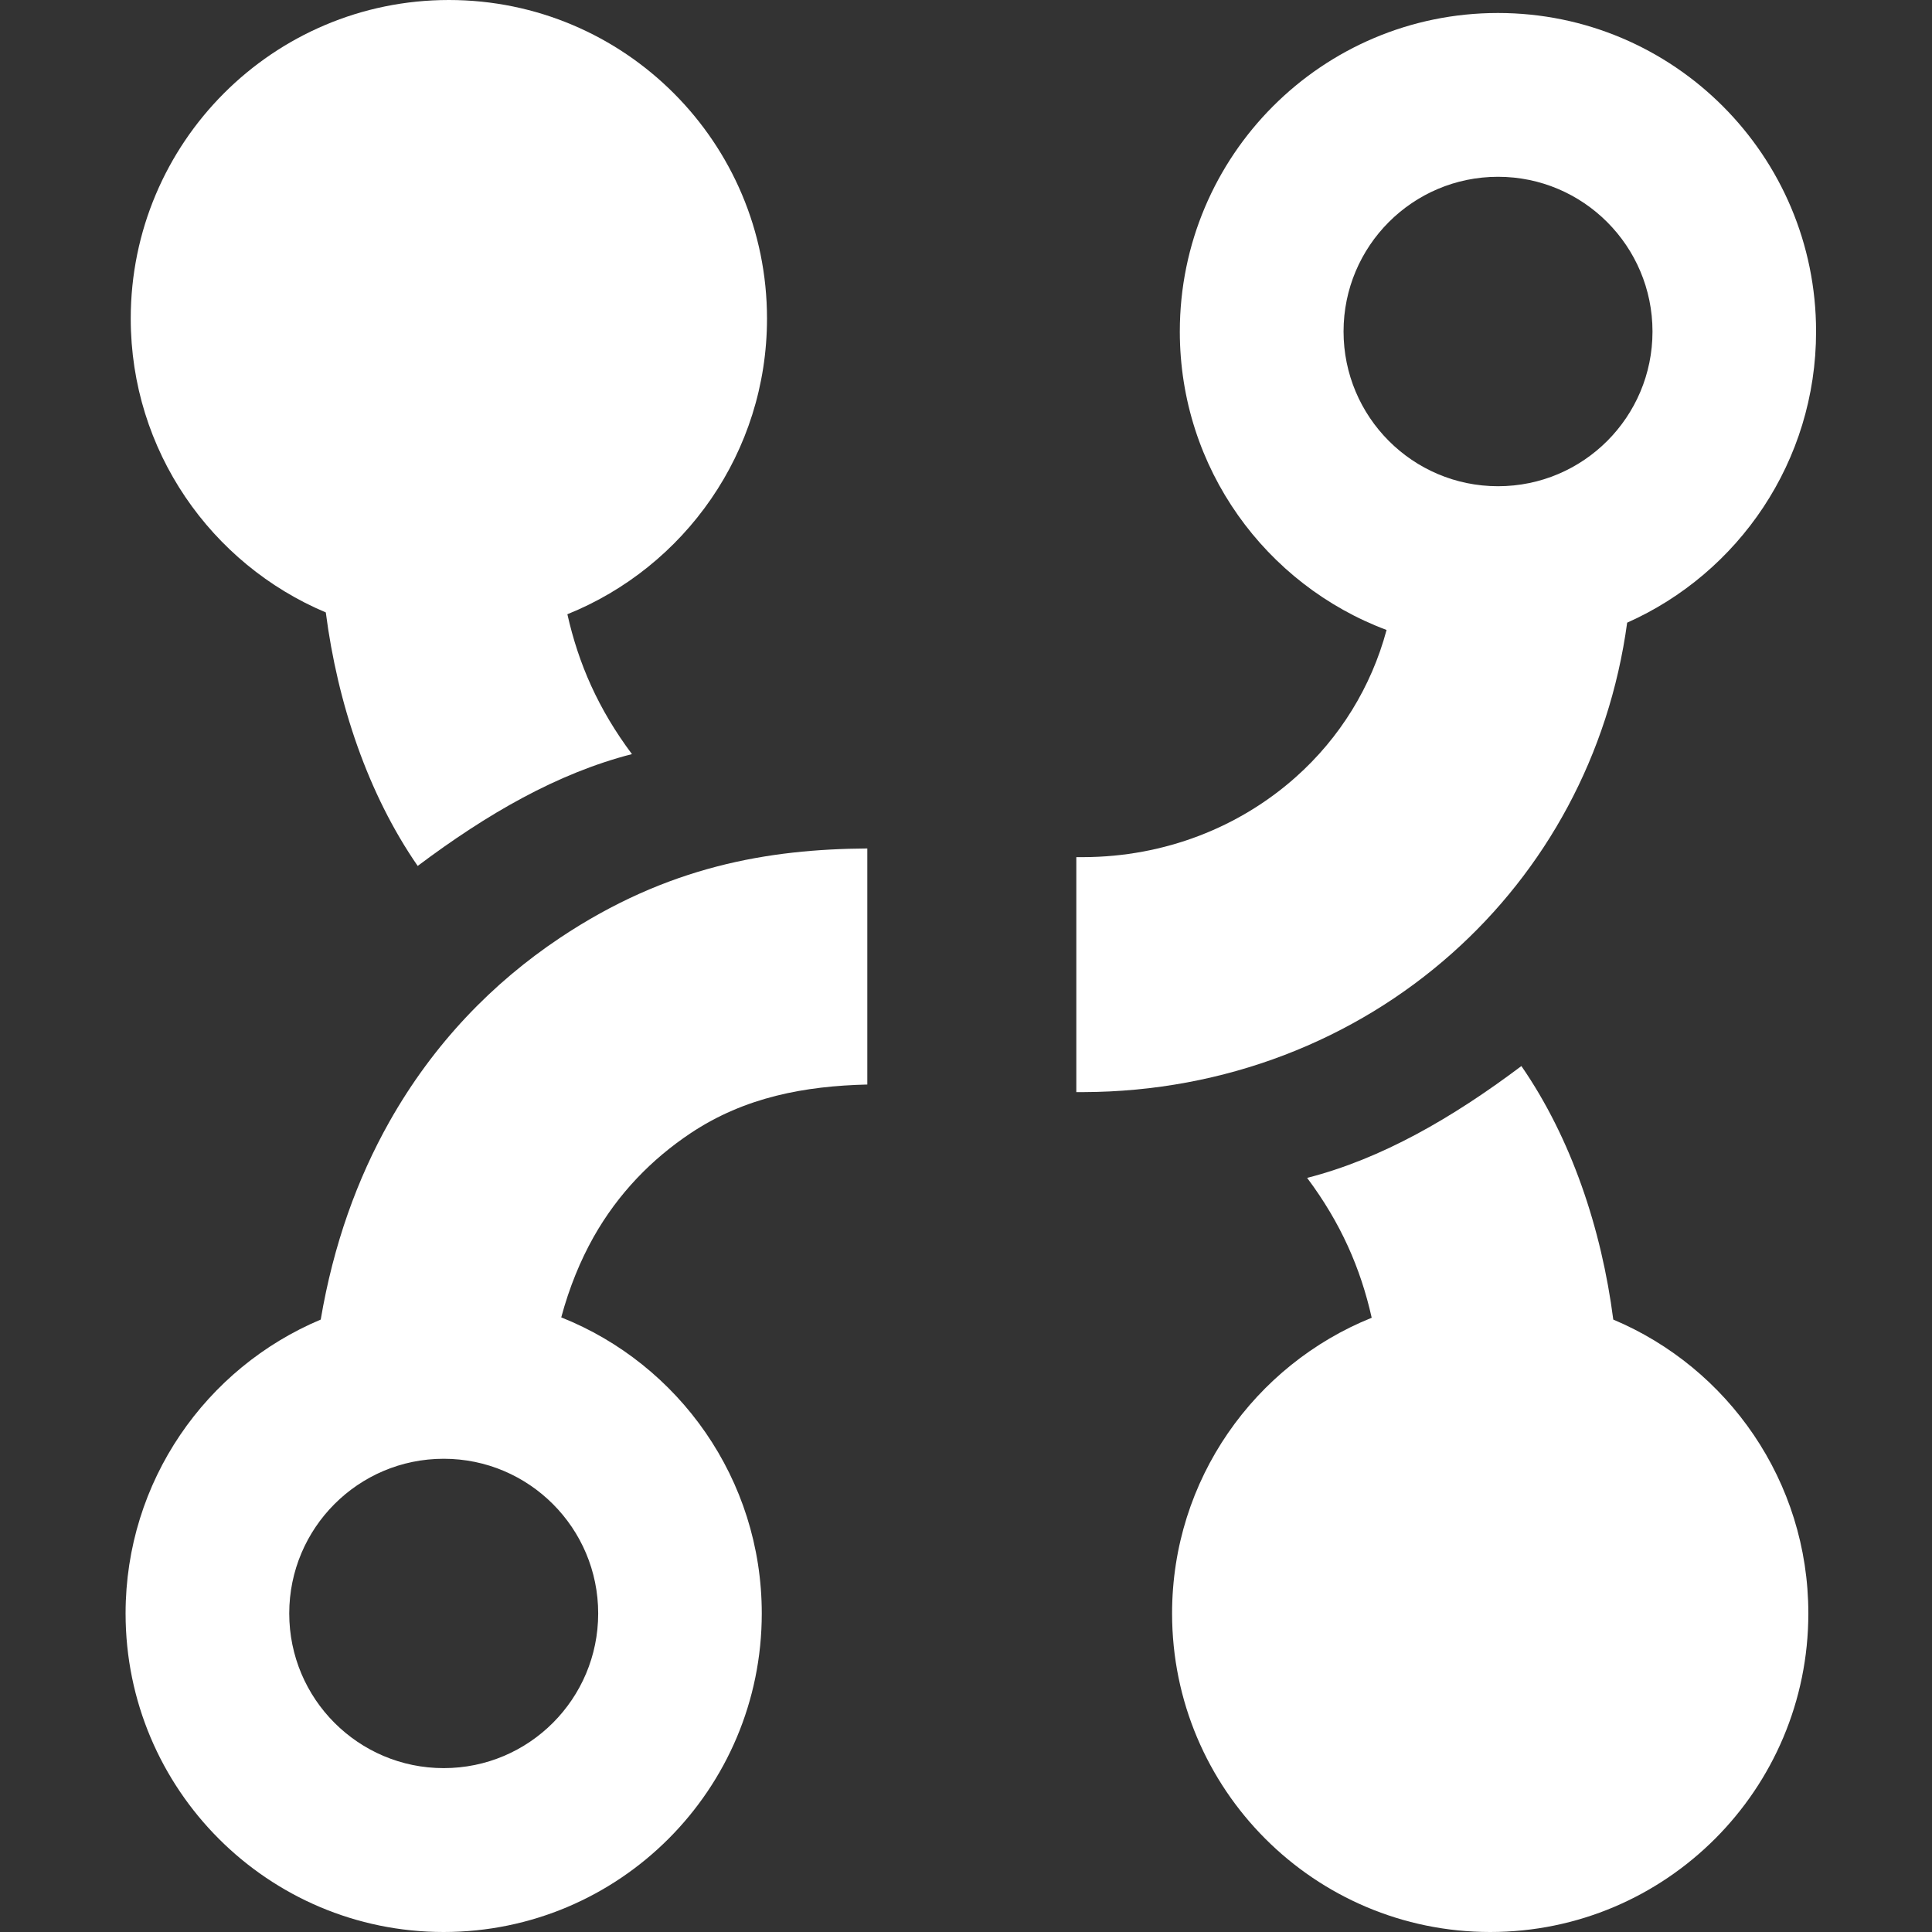 <?xml version="1.0" encoding="UTF-8"?>
<svg width="200px" height="200px" viewBox="0 0 200 200" version="1.1" xmlns="http://www.w3.org/2000/svg" xmlns:xlink="http://www.w3.org/1999/xlink">
    <rect x="0" y="0" width="200" height="200" fill="#333333" stroke="none"/>
    <title>Artboard</title>
    <g id="Artboard" stroke="none" stroke-width="1" fill="none" fill-rule="evenodd">
        <g id="image" transform="translate(13, 0)" fill="#FFFFFF" fill-rule="nonzero">
            <g id="Group">
                <path d="M98.421,88.73 L99.16,88.73 C107.595,88.706 115.331,85.623 121.151,80.433 C125.699,76.388 128.962,71.097 130.537,65.214 C118.033,60.535 109.134,48.47 109.134,34.322 C109.134,16.107 123.877,1.345 142.067,1.345 C160.258,1.345 175,16.107 175,34.322 C175,47.762 166.965,59.331 155.443,64.459 C153.566,78.238 146.945,90.098 137.347,98.655 C127.246,107.668 113.816,113.008 99.16,113.055 L98.421,113.055 L98.421,88.73 L98.421,88.73 Z M142.075,18.301 C133.239,18.301 126.084,25.474 126.084,34.314 C126.084,43.154 133.239,50.334 142.075,50.334 C150.911,50.334 158.066,43.162 158.066,34.322 C158.066,25.482 150.903,18.301 142.075,18.301 Z" id="Shape"></path>
                <path d="M141.266,200 C123.076,200 108.333,185.238 108.333,167.023 C108.333,153.158 116.887,141.29 128.998,136.414 C127.843,131.27 125.793,126.591 122.314,121.935 C130.035,119.953 137.308,115.753 144.494,110.358 C149.654,117.821 152.788,127.188 154.006,136.602 C165.866,141.589 174.199,153.331 174.199,167.015 C174.199,185.238 159.449,200 141.266,200 L141.266,200 Z" id="Path"></path>
                <path d="M45.099,136.374 C57.265,141.219 65.858,153.118 65.858,167.023 C65.858,185.238 51.115,200 32.925,200 C14.742,200 0,185.238 0,167.023 C0,153.331 8.333,141.589 20.201,136.602 C21.521,128.816 23.987,122.021 27.309,116.123 C31.896,107.998 38.007,101.738 44.95,97.098 C56.103,89.642 66.58,87.904 76.783,87.833 L76.783,112.269 C70.366,112.426 64.13,113.543 58.475,117.318 C54.485,119.984 51.013,123.516 48.453,128.046 C47.078,130.492 45.939,133.26 45.099,136.374 Z M32.933,151.011 C24.097,151.011 16.942,158.183 16.942,167.023 C16.942,175.871 24.105,183.036 32.933,183.036 C41.769,183.036 48.924,175.863 48.924,167.023 C48.924,158.183 41.761,151.011 32.933,151.011 Z" id="Shape"></path>
                <path d="M33.467,0 C51.657,0 66.4,14.762 66.4,32.977 C66.4,46.842 57.846,58.71 45.735,63.586 C46.89,68.73 48.94,73.409 52.419,78.065 C44.698,80.047 37.425,84.247 30.239,89.642 C25.079,82.179 21.945,72.812 20.727,63.398 C8.867,58.403 0.534,46.661 0.534,32.977 C0.534,14.762 15.284,0 33.467,0 Z" id="Path"></path>
            </g>
        </g>
    </g>
</svg>